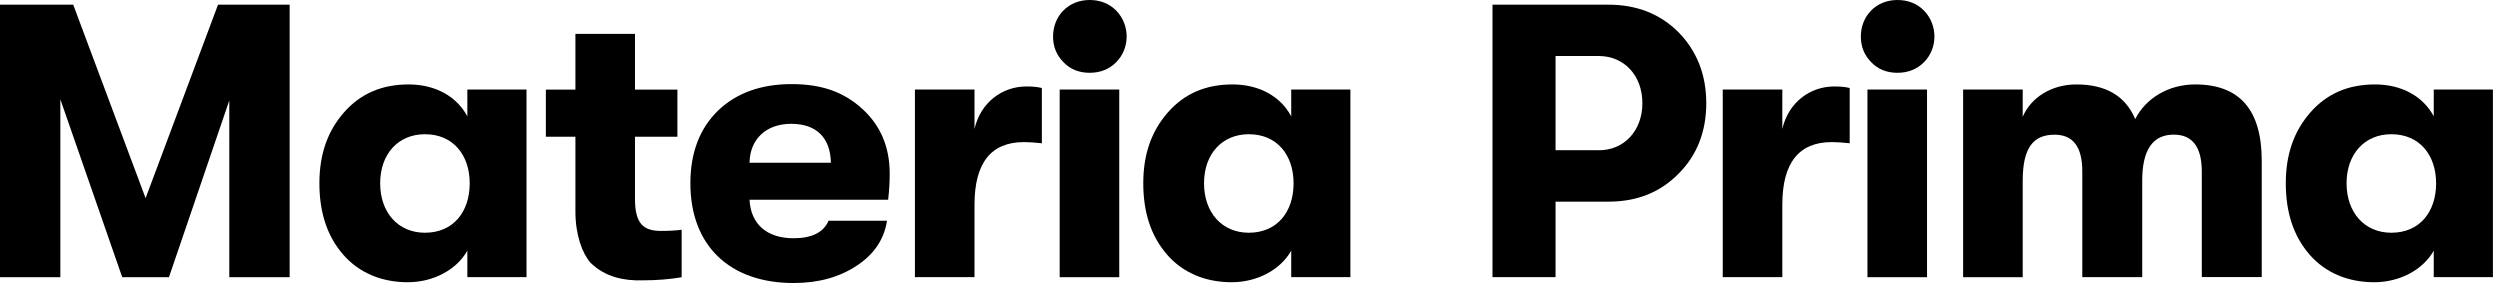 <svg width="212" height="24" viewBox="0 0 212 24" fill="none" xmlns="http://www.w3.org/2000/svg">
<path d="M0 23.508V0.397H6.208L12.346 16.805L18.489 0.397H24.562V23.508H19.444V8.521L14.327 23.508H10.365L5.117 8.421V23.508H0Z" fill="black"/>
<path d="M29.101 21.587C27.746 20.037 27.085 18.02 27.085 15.544C27.085 13.068 27.781 11.122 29.166 9.537C30.552 7.951 32.368 7.16 34.649 7.16C36.93 7.16 38.741 8.186 39.631 9.867V7.591H44.649V23.503H39.631V21.257C38.741 22.843 36.79 23.933 34.579 23.933C32.368 23.933 30.452 23.143 29.096 21.587H29.101ZM39.831 15.544C39.831 13.168 38.446 11.382 36.035 11.382C33.759 11.382 32.238 13.068 32.238 15.544C32.238 18.02 33.759 19.736 36.035 19.736C38.446 19.736 39.831 17.956 39.831 15.544Z" fill="black"/>
<path d="M57.804 19.482V23.509C56.849 23.674 55.723 23.774 54.438 23.774C52.917 23.809 51.336 23.509 50.081 22.288C49.385 21.498 48.795 19.942 48.795 17.931V11.593H46.289V7.597H48.795V2.874H53.847V7.597H57.444V11.593H53.847V16.876C53.847 19.022 54.608 19.582 56.058 19.582C56.754 19.582 57.344 19.547 57.809 19.482H57.804Z" fill="black"/>
<path d="M75.311 16.937H63.561C63.661 19.018 65.046 20.203 67.293 20.203C68.843 20.203 69.834 19.708 70.264 18.718H75.216C74.986 20.268 74.126 21.559 72.675 22.515C71.189 23.505 69.409 24 67.293 24C61.88 24 58.544 20.829 58.544 15.551C58.544 12.945 59.334 10.894 60.89 9.378C62.44 7.893 64.521 7.132 67.127 7.132C69.734 7.132 71.585 7.828 73.135 9.243C74.686 10.664 75.446 12.48 75.446 14.726C75.446 15.386 75.411 16.111 75.316 16.937H75.311ZM70.459 13.8C70.424 11.69 69.239 10.499 67.093 10.499C64.947 10.499 63.591 11.819 63.561 13.8H70.459Z" fill="black"/>
<path d="M77.585 23.506V7.593H82.638V10.93C83.168 8.654 85.014 7.333 87.03 7.333C87.56 7.333 87.985 7.368 88.35 7.463V12.15C87.755 12.085 87.26 12.05 86.83 12.05C84.023 12.05 82.638 13.831 82.638 17.363V23.5H77.585V23.506Z" fill="black"/>
<path d="M92.402 6.173C91.511 6.173 90.751 5.878 90.191 5.282C89.595 4.687 89.3 3.962 89.3 3.101C89.3 1.351 90.586 0 92.402 0C93.292 0 94.052 0.295 94.648 0.89C95.838 2.111 95.838 4.092 94.648 5.282C94.052 5.878 93.292 6.173 92.402 6.173ZM89.861 23.506V7.594H94.913V23.506H89.861Z" fill="black"/>
<path d="M98.966 21.587C97.61 20.037 96.95 18.02 96.95 15.544C96.95 13.068 97.645 11.122 99.031 9.537C100.417 7.951 102.232 7.16 104.514 7.16C106.795 7.16 108.605 8.186 109.496 9.867V7.591H114.513V23.503H109.496V21.257C108.605 22.843 106.655 23.933 104.443 23.933C102.232 23.933 100.317 23.143 98.961 21.587H98.966ZM109.696 15.544C109.696 13.168 108.31 11.382 105.899 11.382C103.623 11.382 102.102 13.068 102.102 15.544C102.102 18.02 103.623 19.736 105.899 19.736C108.31 19.736 109.696 17.956 109.696 15.544Z" fill="black"/>
<path d="M136.403 0.397C138.814 0.397 140.795 1.188 142.345 2.744C143.896 4.329 144.692 6.34 144.692 8.751C144.692 11.163 143.901 13.174 142.345 14.724C140.795 16.31 138.814 17.1 136.403 17.1H131.911V23.503H126.563V0.397H136.403ZM135.577 12.743C137.723 12.743 139.274 11.092 139.274 8.746C139.274 6.4 137.723 4.75 135.577 4.75H131.911V12.738H135.577V12.743Z" fill="black"/>
<path d="M146.089 23.506V7.593H151.141V10.93C151.671 8.654 153.517 7.333 155.533 7.333C156.063 7.333 156.489 7.368 156.854 7.463V12.15C156.258 12.085 155.763 12.05 155.333 12.05C152.527 12.05 151.141 13.831 151.141 17.363V23.5H146.089V23.506Z" fill="black"/>
<path d="M160.901 6.173C160.011 6.173 159.25 5.878 158.69 5.282C158.095 4.687 157.8 3.962 157.8 3.101C157.8 1.351 159.085 0 160.901 0C161.792 0 162.552 0.295 163.147 0.89C164.338 2.111 164.338 4.092 163.147 5.282C162.552 5.878 161.792 6.173 160.901 6.173ZM158.36 23.506V7.594H163.412V23.506H158.36Z" fill="black"/>
<path d="M166.473 23.503V7.591H171.526V9.902C172.221 8.286 173.937 7.16 176.083 7.16C178.594 7.16 180.245 8.151 181.065 10.097C181.955 8.346 183.871 7.16 186.147 7.16C189.909 7.16 191.795 9.306 191.795 13.629V23.498H186.713V14.554C186.713 12.473 185.922 11.417 184.337 11.417C182.556 11.417 181.66 12.703 181.66 15.314V23.503H176.578V14.524C176.578 12.443 175.788 11.422 174.232 11.422C172.481 11.422 171.526 12.448 171.526 15.319V23.508H166.473V23.503Z" fill="black"/>
<path d="M195.852 21.587C194.496 20.037 193.836 18.02 193.836 15.544C193.836 13.068 194.532 11.122 195.917 9.537C197.303 7.951 199.119 7.16 201.4 7.16C203.681 7.16 205.492 8.186 206.382 9.867V7.591H211.399V23.503H206.382V21.257C205.492 22.843 203.541 23.933 201.33 23.933C199.119 23.933 197.203 23.143 195.847 21.587H195.852ZM206.582 15.544C206.582 13.168 205.197 11.382 202.785 11.382C200.509 11.382 198.989 13.068 198.989 15.544C198.989 18.02 200.509 19.736 202.785 19.736C205.197 19.736 206.582 17.956 206.582 15.544Z" fill="black"/>
</svg>
